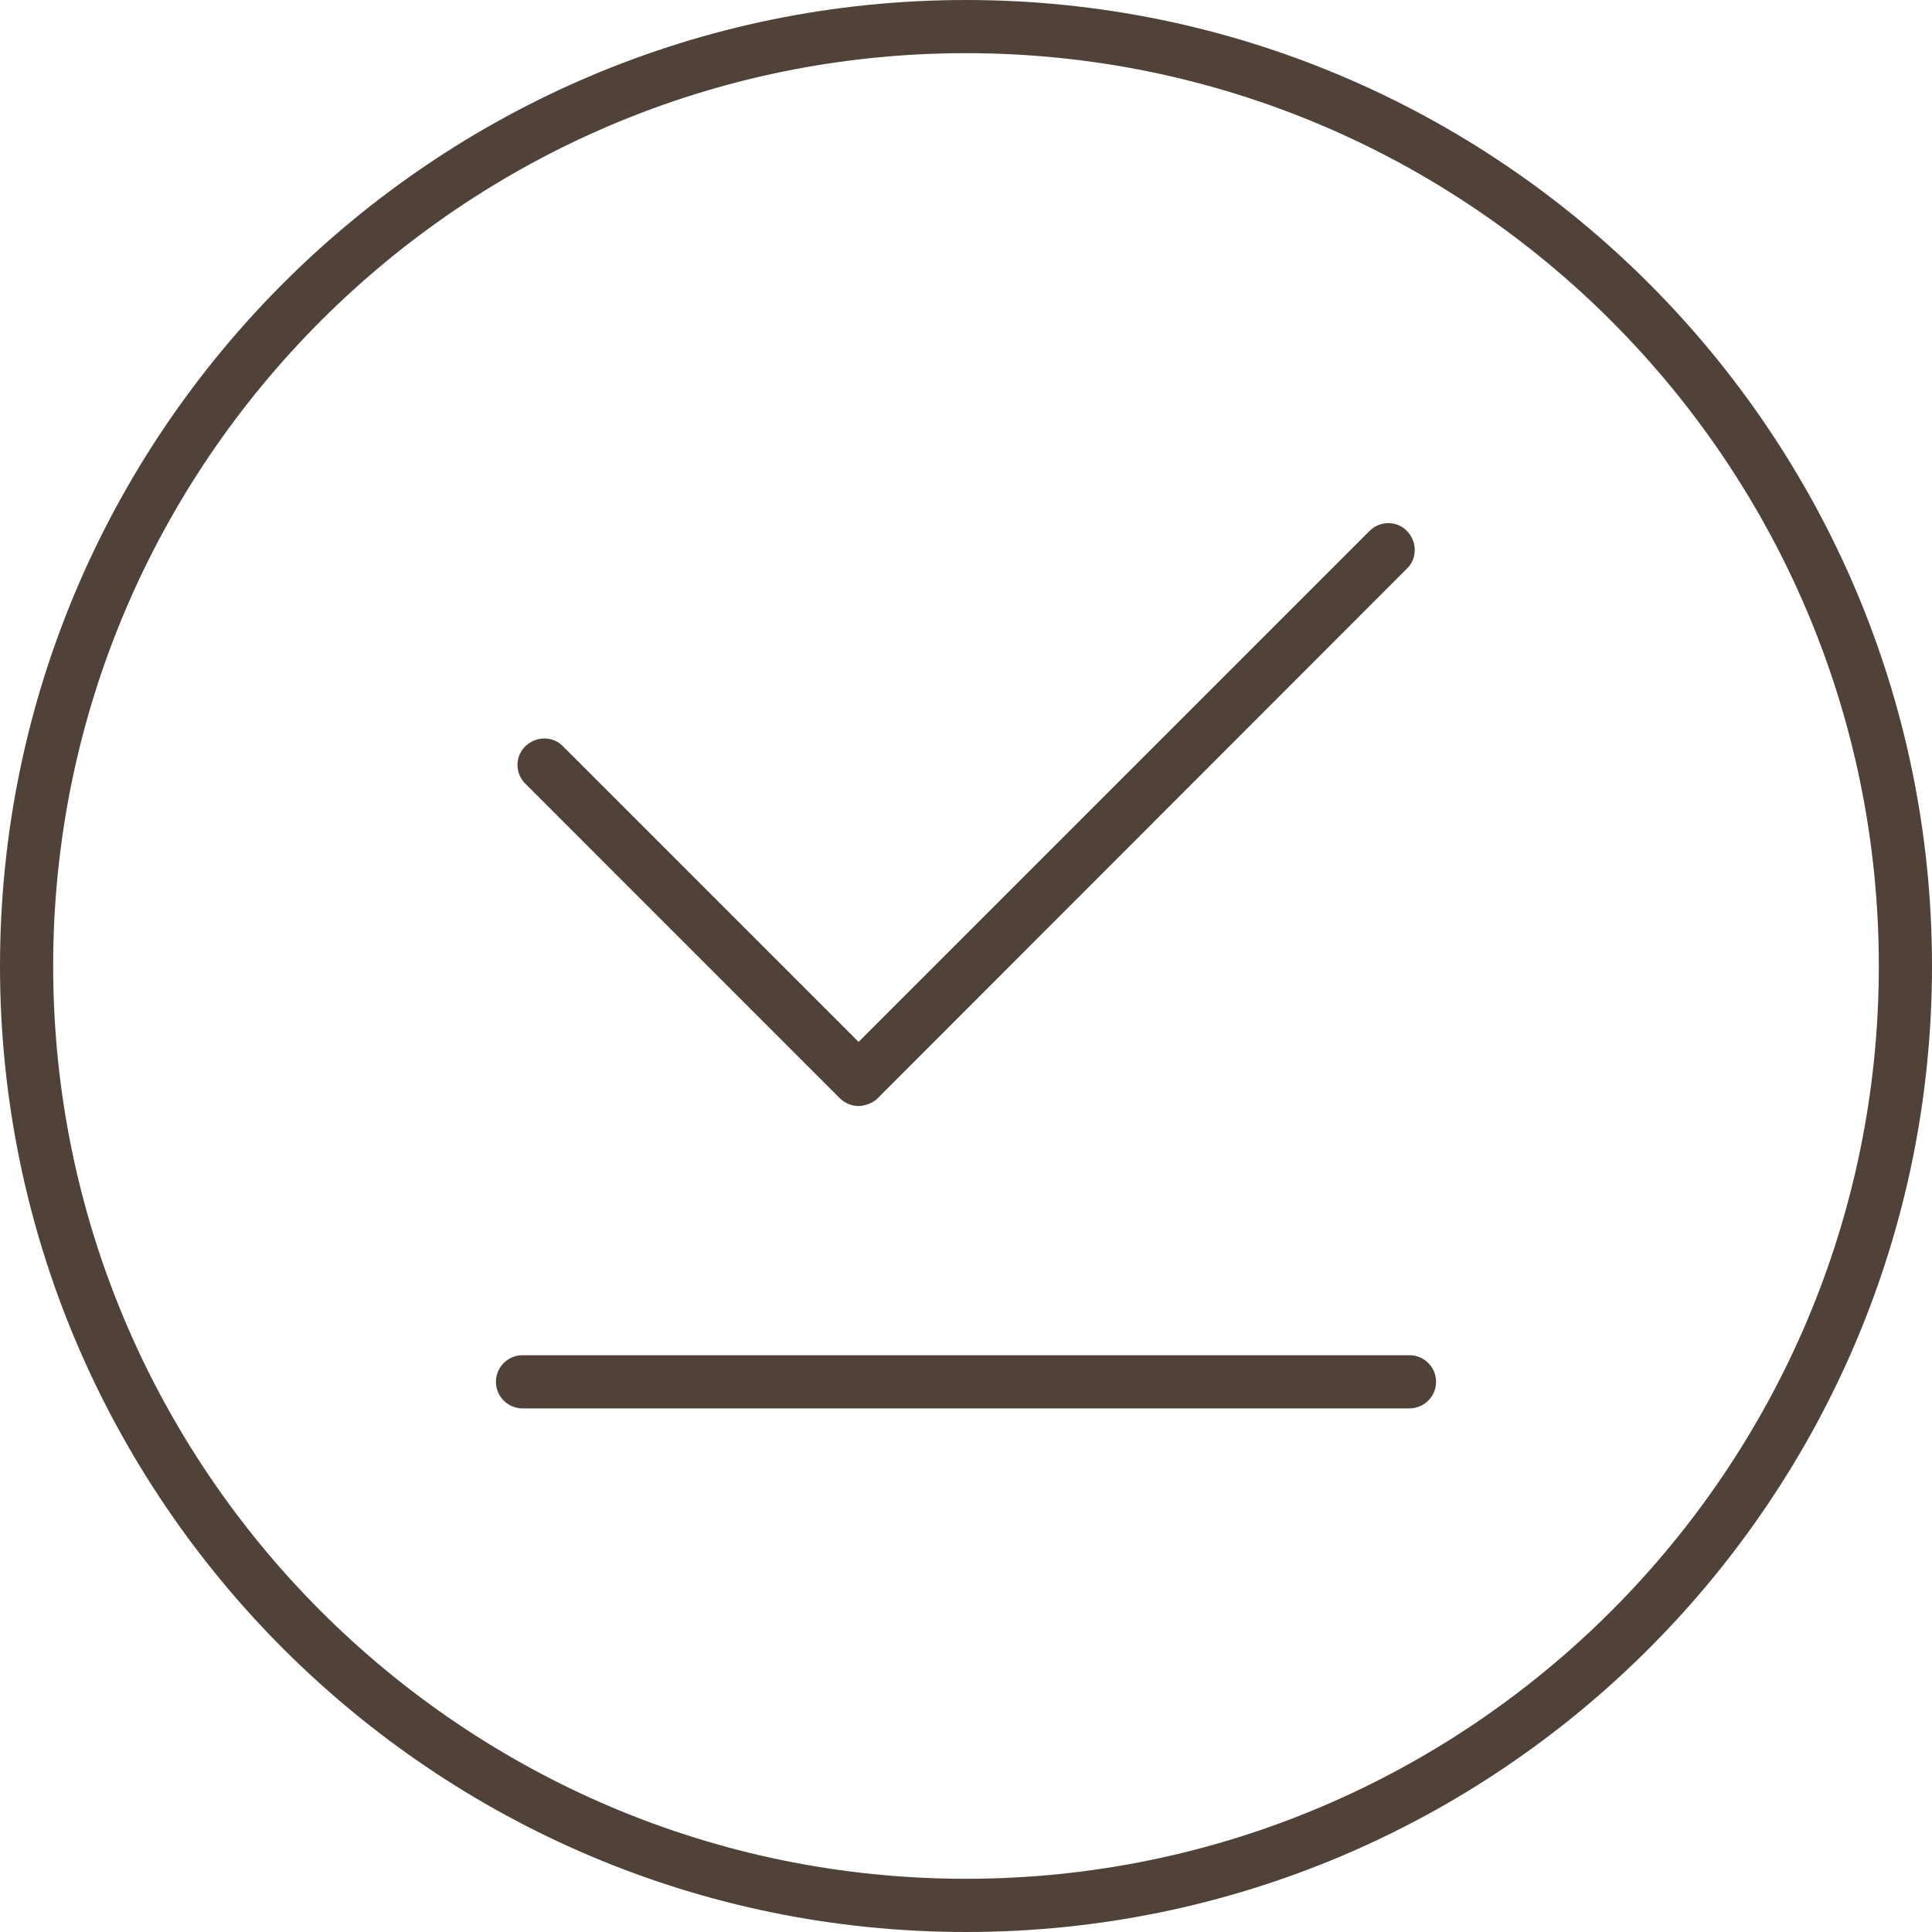 <svg 
 xmlns="http://www.w3.org/2000/svg"
 xmlns:xlink="http://www.w3.org/1999/xlink"
 width="48px" height="48px">
<path fill-rule="evenodd"  fill="rgb(81, 66, 57)"
 d="M24.000,48.000 C10.766,48.000 -0.000,37.234 -0.000,24.000 C-0.000,10.766 10.766,-0.000 24.000,-0.000 C37.234,-0.000 48.000,10.766 48.000,24.000 C48.000,37.234 37.234,48.000 24.000,48.000 ZM24.000,1.321 C11.495,1.321 1.321,11.494 1.321,24.000 C1.321,36.505 11.495,46.678 24.000,46.678 C36.505,46.678 46.679,36.505 46.679,24.000 C46.679,11.494 36.505,1.321 24.000,1.321 ZM35.018,34.991 L12.982,34.991 C12.618,34.991 12.321,34.695 12.321,34.331 C12.321,33.966 12.618,33.670 12.982,33.670 L35.018,33.670 C35.382,33.670 35.679,33.966 35.679,34.331 C35.679,34.695 35.382,34.991 35.018,34.991 ZM21.798,27.294 C21.732,27.360 21.647,27.405 21.556,27.436 C21.467,27.468 21.386,27.479 21.331,27.479 C21.158,27.479 20.988,27.408 20.865,27.285 L13.053,19.472 C12.925,19.345 12.856,19.177 12.857,19.000 C12.857,18.827 12.926,18.665 13.049,18.544 C13.178,18.417 13.348,18.347 13.527,18.347 C13.700,18.347 13.862,18.414 13.982,18.536 L21.331,25.885 L34.023,13.193 C34.150,13.067 34.316,12.997 34.493,12.997 C34.667,12.997 34.830,13.065 34.952,13.189 C35.079,13.318 35.149,13.487 35.149,13.665 C35.150,13.840 35.083,14.002 34.960,14.122 L21.798,27.294 Z"/>
</svg>